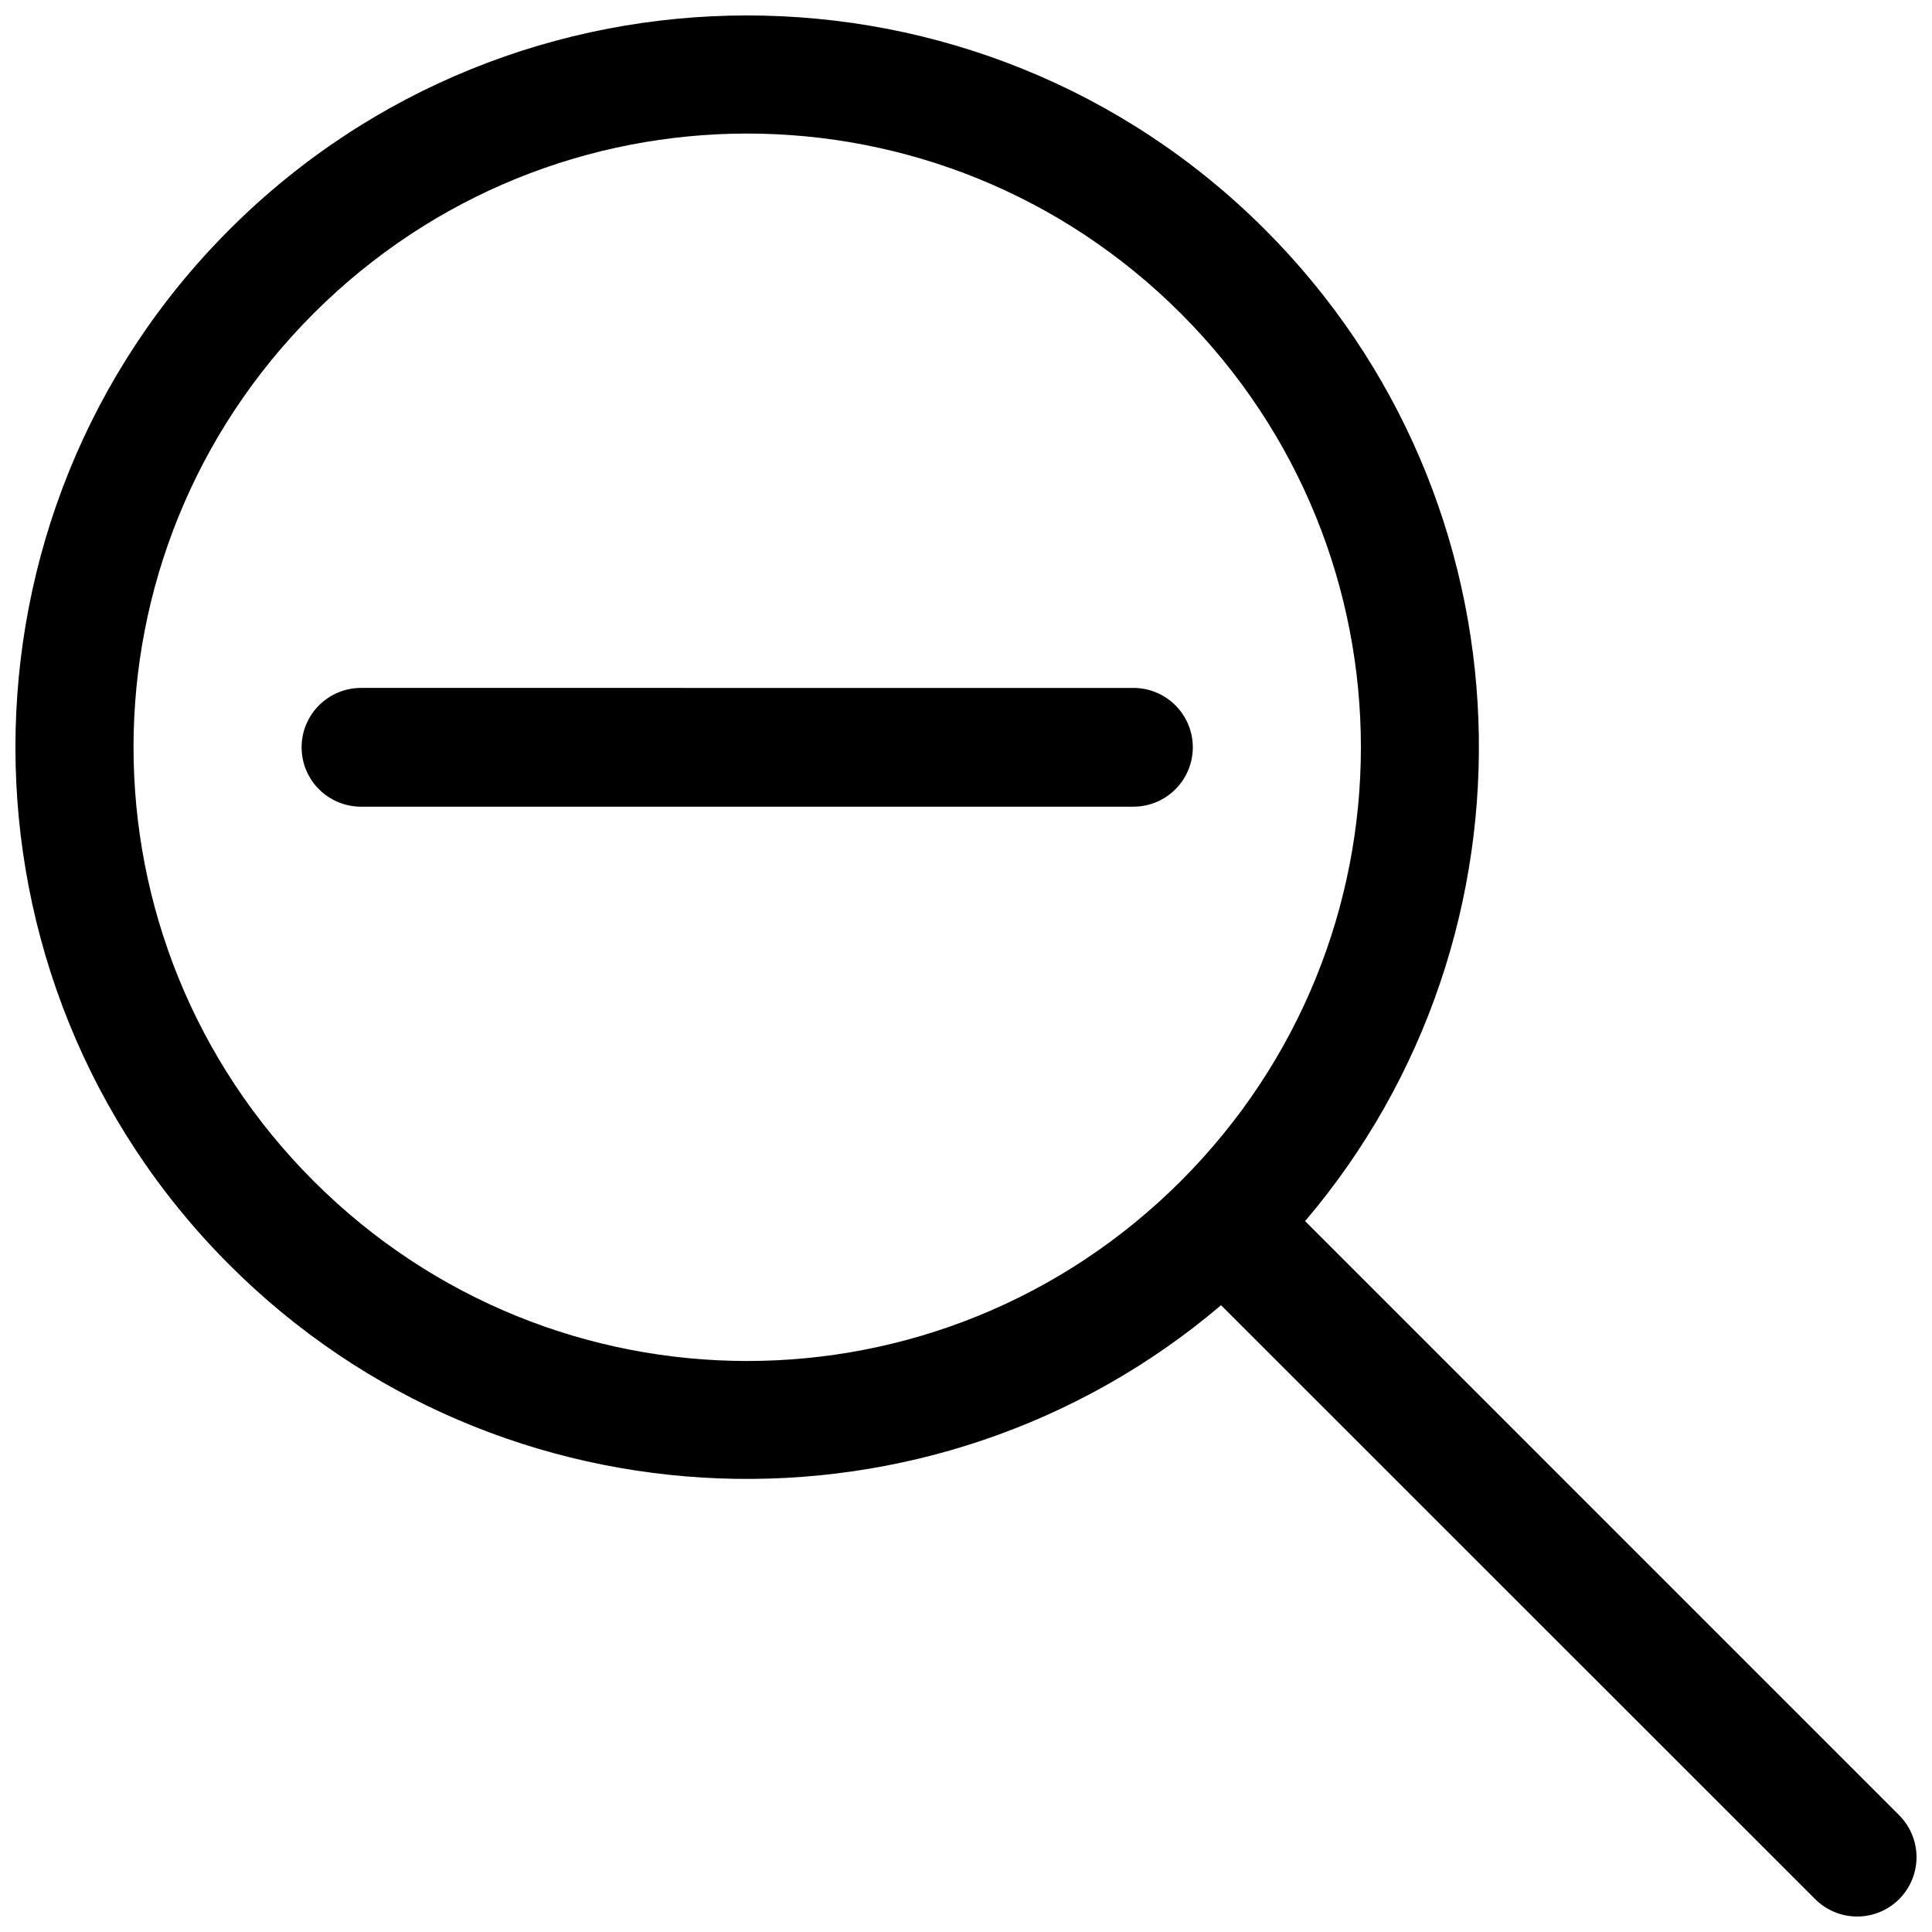 <?xml version="1.0" encoding="UTF-8"?>
<!-- Uploaded to: SVG Repo, www.svgrepo.com, Generator: SVG Repo Mixer Tools -->
<svg width="800px" height="800px" version="1.1" viewBox="144 144 512 512" xmlns="http://www.w3.org/2000/svg">
 <defs>
  <clipPath id="a">
   <path d="m148.09 148.09h503.81v503.81h-503.81z"/>
  </clipPath>
 </defs>
 <g clip-path="url(#a)">
  <path d="m342.02 148.09c-49.691 0-99.375 18.914-137.2 56.734-75.641 75.641-75.641 198.76 0 274.4 71.883 71.883 186.62 75.41 262.77 10.672l157.46 157.4h-0.004c2.953 2.945 6.953 4.602 11.125 4.602s8.172-1.656 11.125-4.602c2.945-2.953 4.602-6.953 4.602-11.125s-1.656-8.172-4.602-11.125l-157.43-157.44c64.758-76.145 61.25-190.89-10.641-262.78-37.82-37.82-87.52-56.734-137.21-56.734zm0 31.305c41.566 0 83.129 15.891 114.93 47.695 63.605 63.609 63.605 166.27 0 229.88-63.609 63.609-166.26 63.609-229.86 0-63.605-63.609-63.605-166.27 0-229.88 31.801-31.805 73.367-47.695 114.93-47.695zm-102.32 146.91c-4.18-0.008-8.188 1.645-11.148 4.598-2.957 2.949-4.621 6.953-4.625 11.133 0 4.18 1.66 8.191 4.621 11.145 2.961 2.953 6.973 4.606 11.152 4.598h204.68c4.172-0.004 8.172-1.664 11.121-4.617 2.949-2.949 4.609-6.953 4.609-11.125-0.004-4.172-1.664-8.168-4.613-11.117-2.949-2.949-6.945-4.609-11.117-4.613z"/>
 </g>
</svg>